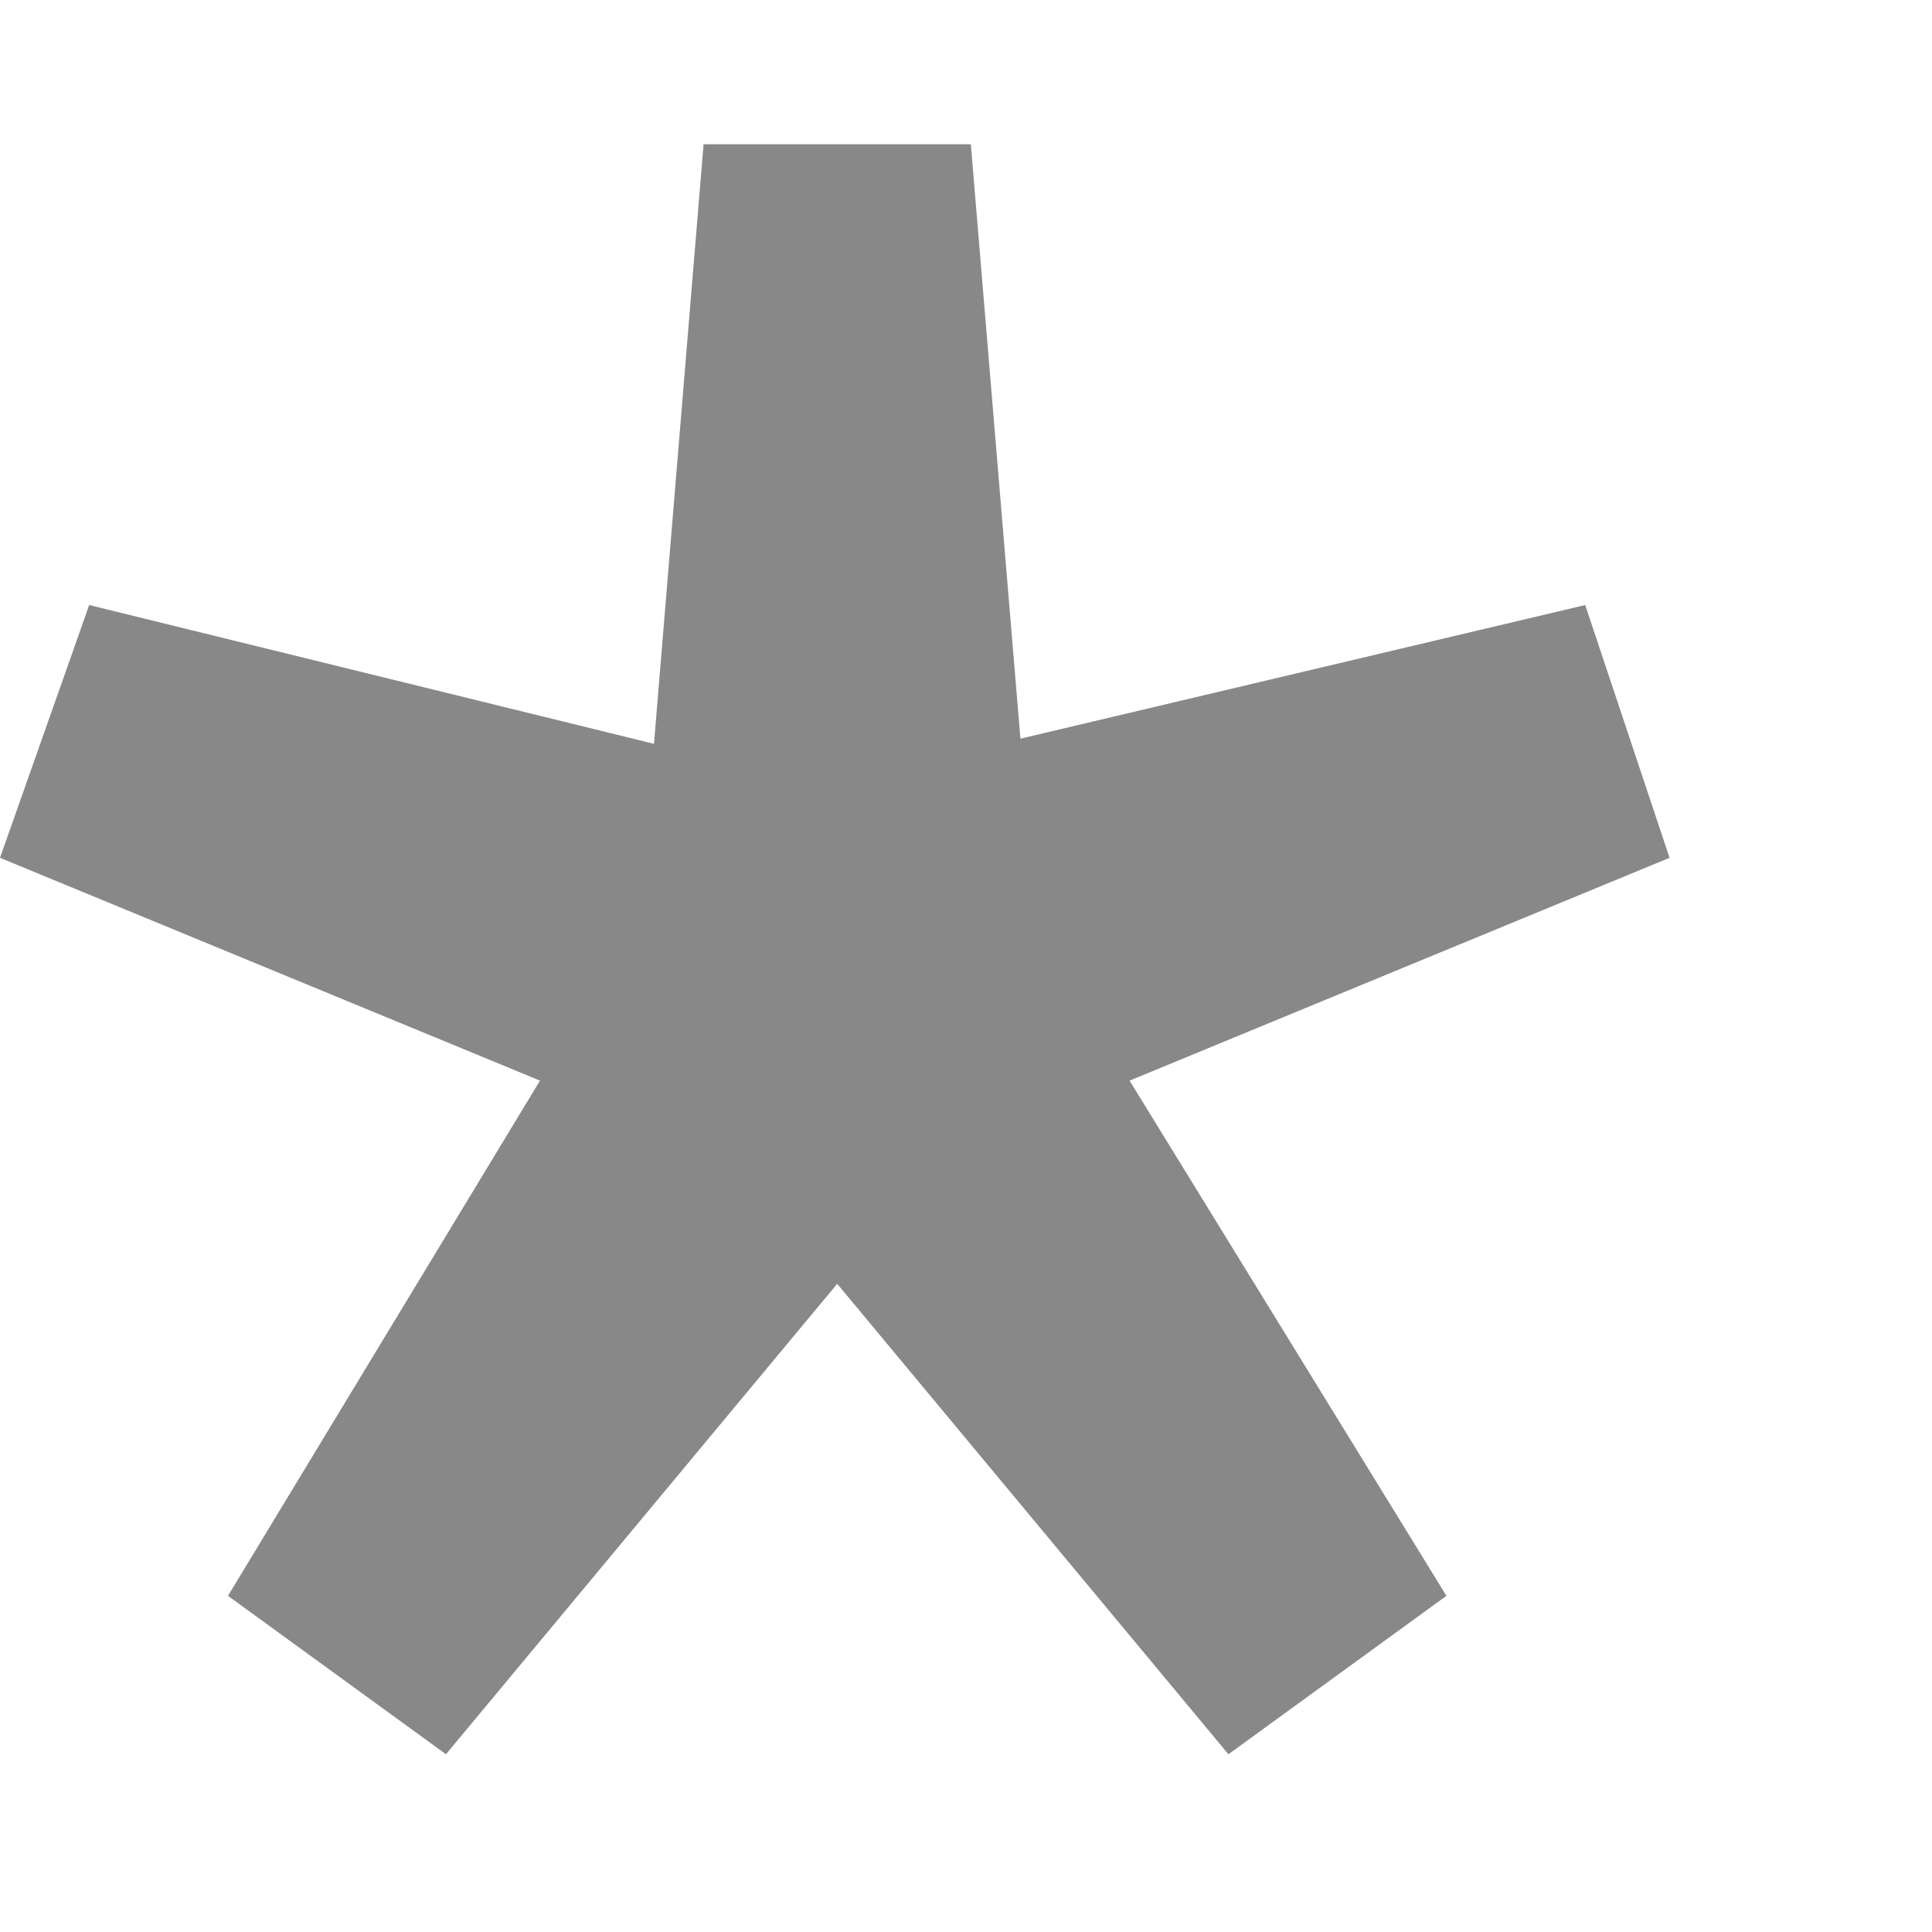 <svg width="6" height="6" viewBox="0 0 6 6" fill="none" xmlns="http://www.w3.org/2000/svg">
<path d="M1.677 3.356L0.708 4.956L1.385 5.448L2.6 3.987L3.815 5.448L4.492 4.956L3.508 3.356L5.185 2.664L4.923 1.879L3.169 2.294L3.015 0.448H2.185L2.031 2.31L0.277 1.879L0 2.664L1.677 3.356Z" fill="#888888"/>
</svg>
